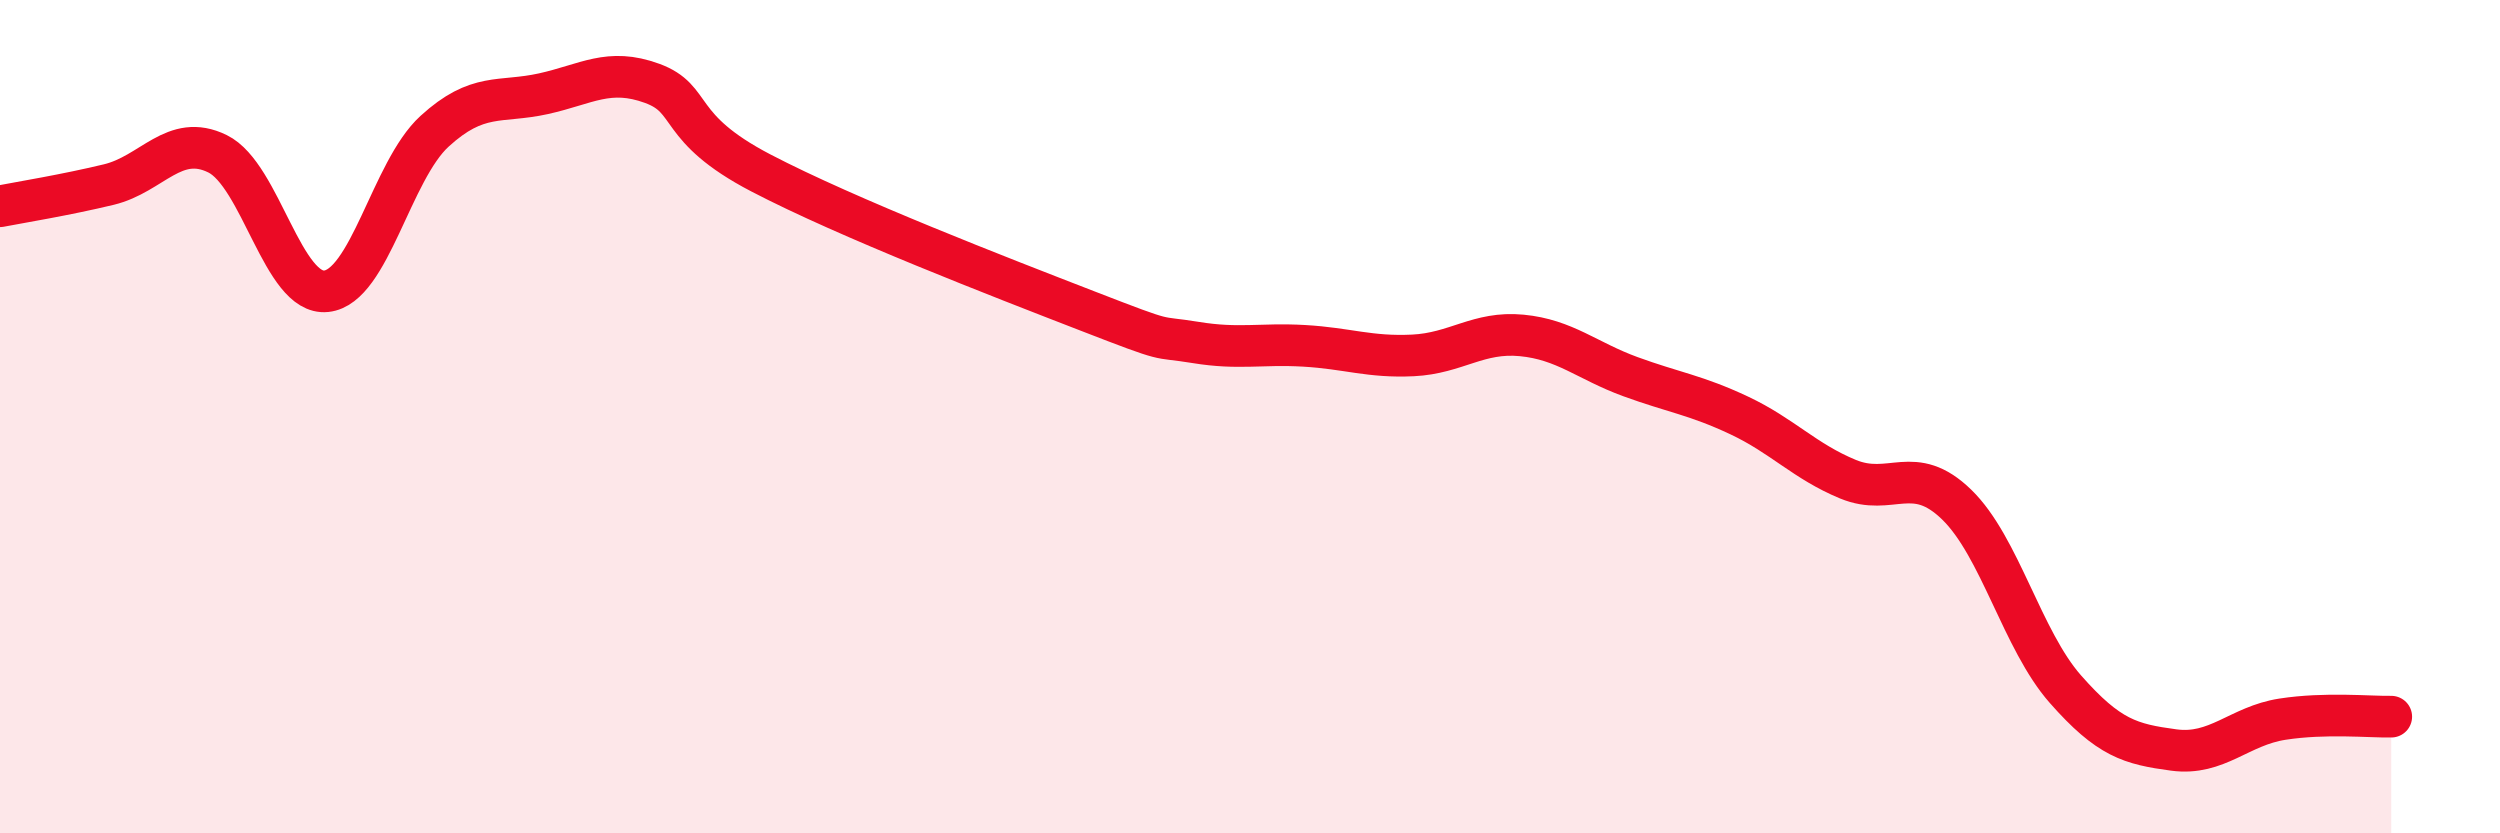 
    <svg width="60" height="20" viewBox="0 0 60 20" xmlns="http://www.w3.org/2000/svg">
      <path
        d="M 0,4.95 C 0.52,4.85 1.57,4.68 2.61,4.43 C 3.65,4.18 4.18,3.18 5.22,3.69 C 6.26,4.2 6.79,7.1 7.83,6.99 C 8.87,6.88 9.39,4.1 10.43,3.15 C 11.47,2.2 12,2.48 13.04,2.25 C 14.08,2.02 14.61,1.62 15.65,2 C 16.69,2.38 16.17,3.06 18.26,4.15 C 20.35,5.24 24,6.65 26.09,7.46 C 28.18,8.27 27.66,8.05 28.7,8.22 C 29.74,8.39 30.26,8.24 31.3,8.3 C 32.34,8.36 32.87,8.58 33.91,8.53 C 34.95,8.48 35.48,7.95 36.52,8.05 C 37.56,8.15 38.09,8.66 39.13,9.04 C 40.17,9.42 40.7,9.48 41.74,9.97 C 42.78,10.46 43.31,11.07 44.35,11.5 C 45.39,11.93 45.92,11.1 46.96,12.11 C 48,13.12 48.53,15.36 49.57,16.54 C 50.61,17.72 51.13,17.86 52.17,18 C 53.21,18.14 53.74,17.42 54.78,17.26 C 55.82,17.1 56.87,17.21 57.39,17.2L57.39 20L0 20Z"
        fill="#EB0A25"
        opacity="0.1"
        stroke-linecap="round"
        stroke-linejoin="round"
      />
      <path
        d="M 0,4.95 C 0.52,4.85 1.57,4.68 2.61,4.43 C 3.65,4.18 4.18,3.18 5.22,3.69 C 6.26,4.2 6.79,7.1 7.83,6.99 C 8.87,6.88 9.39,4.1 10.43,3.15 C 11.47,2.2 12,2.48 13.04,2.25 C 14.08,2.02 14.61,1.62 15.65,2 C 16.69,2.38 16.17,3.06 18.26,4.15 C 20.35,5.24 24,6.65 26.09,7.46 C 28.18,8.27 27.66,8.05 28.7,8.22 C 29.74,8.39 30.26,8.24 31.3,8.3 C 32.34,8.36 32.87,8.58 33.91,8.53 C 34.95,8.48 35.48,7.95 36.52,8.05 C 37.56,8.15 38.09,8.66 39.13,9.04 C 40.17,9.42 40.7,9.48 41.74,9.97 C 42.78,10.46 43.31,11.07 44.35,11.5 C 45.39,11.93 45.92,11.1 46.96,12.11 C 48,13.12 48.53,15.36 49.57,16.54 C 50.61,17.72 51.13,17.86 52.17,18 C 53.21,18.14 53.74,17.42 54.78,17.26 C 55.82,17.1 56.87,17.21 57.39,17.2"
        stroke="#EB0A25"
        stroke-width="1"
        fill="none"
        stroke-linecap="round"
        stroke-linejoin="round"
      />
    </svg>
  